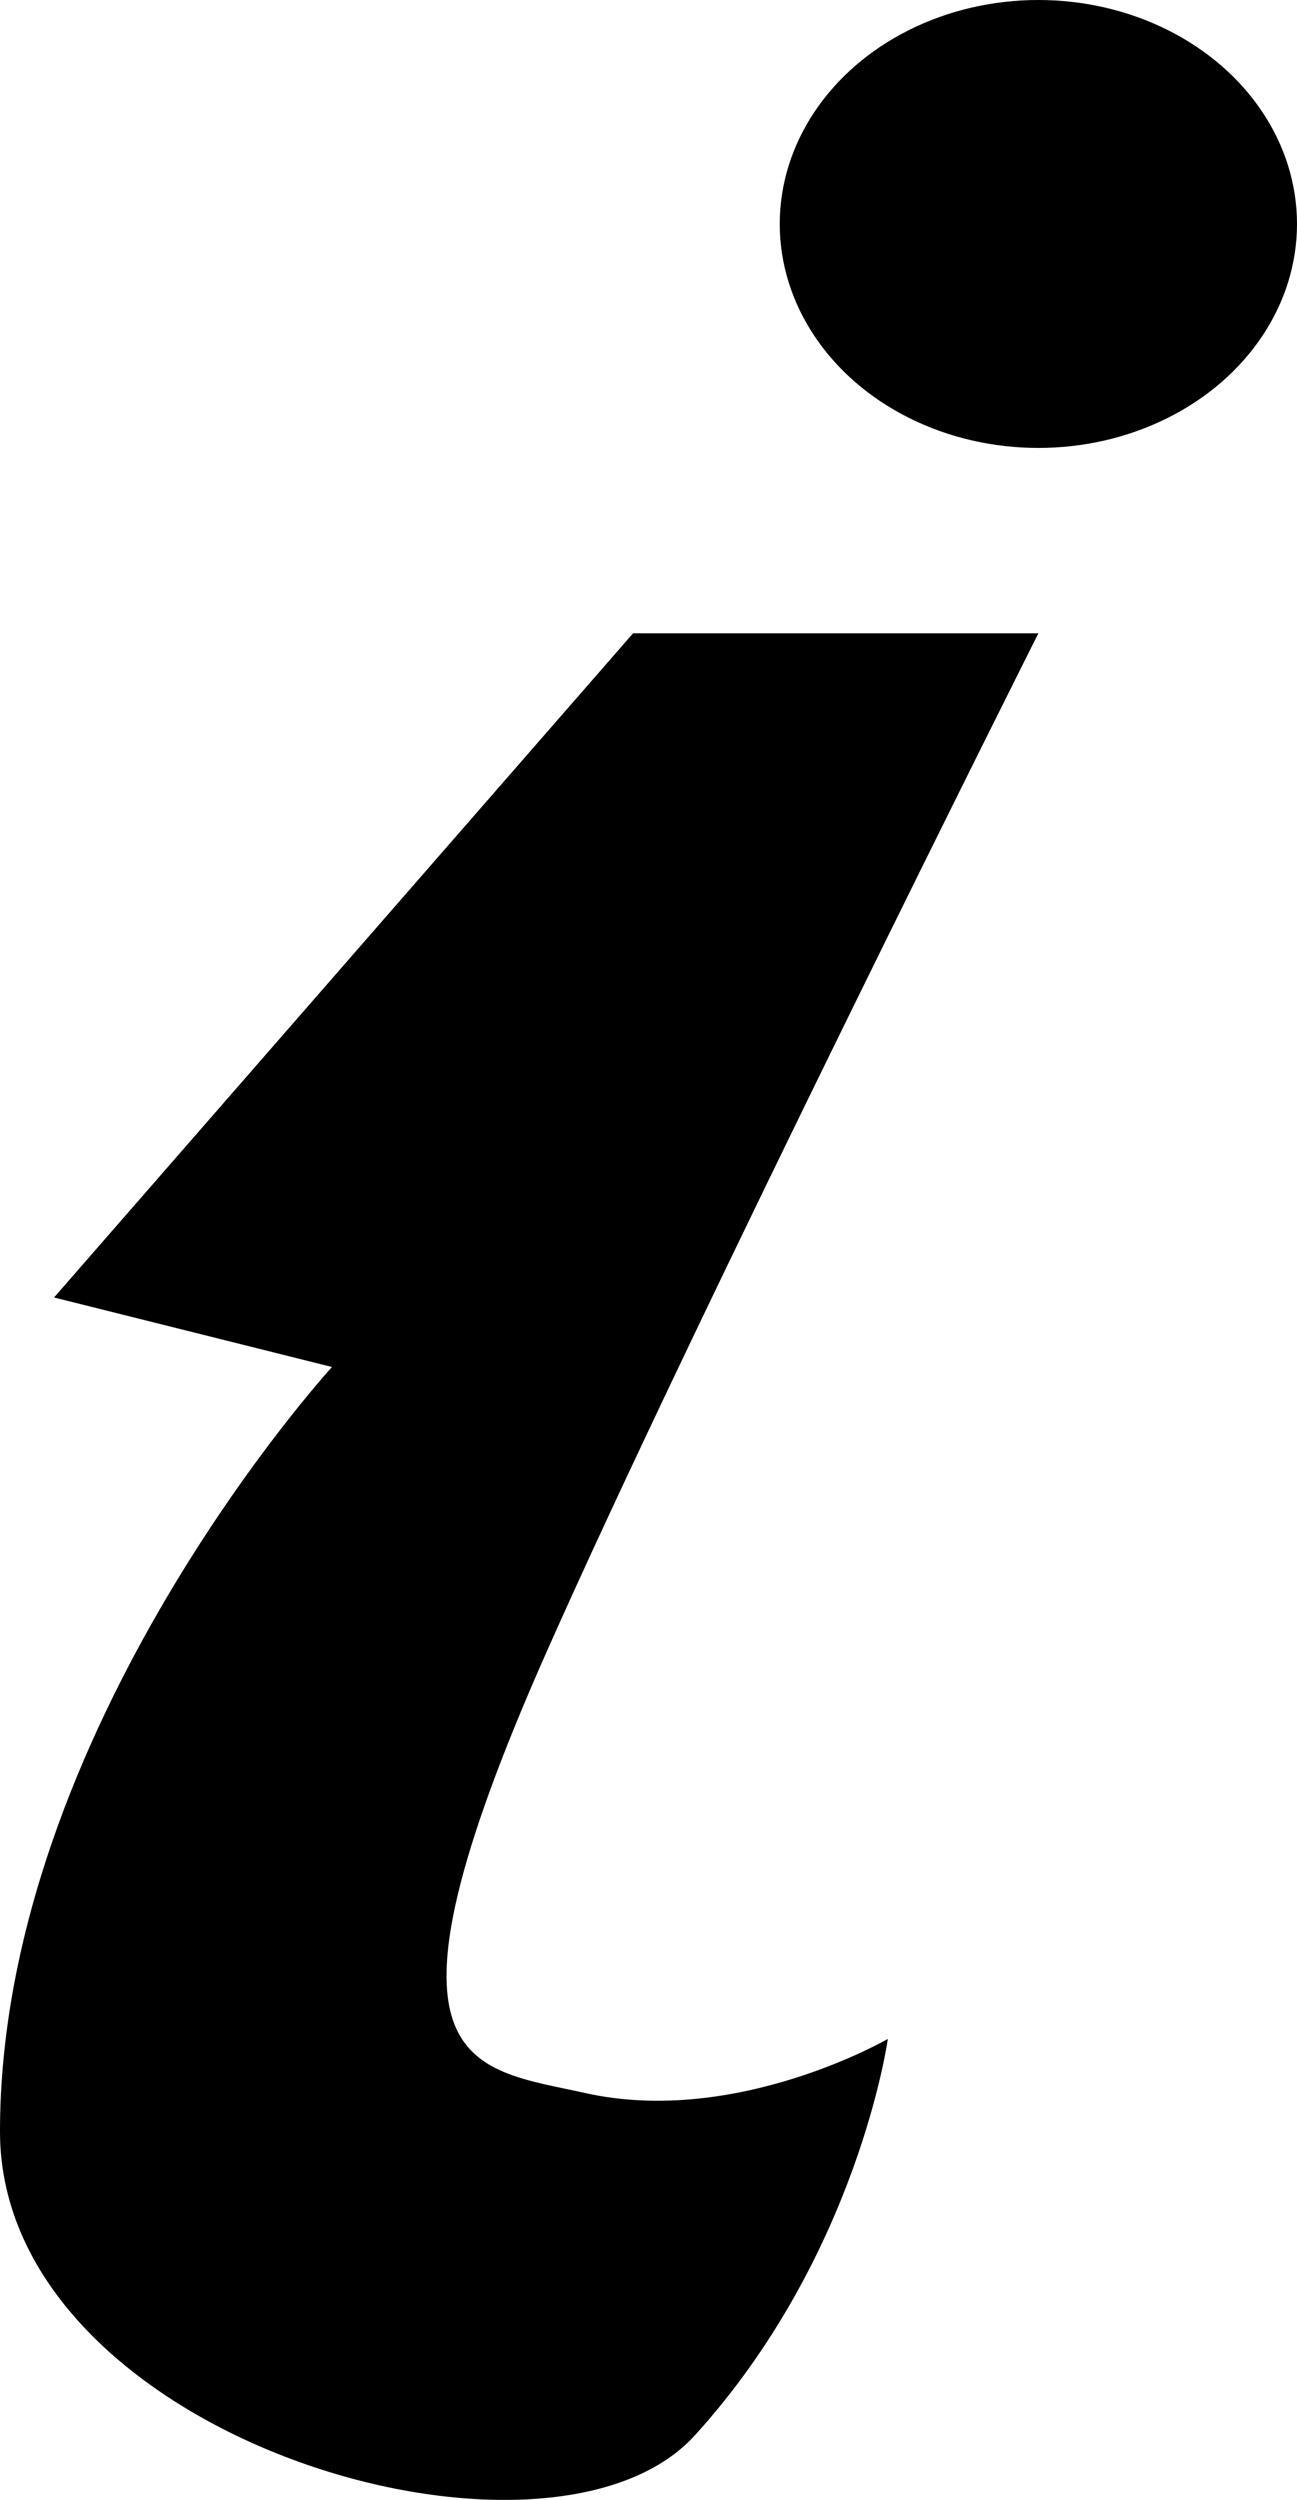 <?xml version="1.0" encoding="utf-8"?>
<!-- Generator: Adobe Illustrator 17.0.0, SVG Export Plug-In . SVG Version: 6.00 Build 0)  -->
<!DOCTYPE svg PUBLIC "-//W3C//DTD SVG 1.1//EN" "http://www.w3.org/Graphics/SVG/1.1/DTD/svg11.dtd">
<svg version="1.1" id="Layer_1" xmlns="http://www.w3.org/2000/svg" xmlns:xlink="http://www.w3.org/1999/xlink" x="0px" y="0px"
	 width="147.122px" height="283.465px" viewBox="0 0 147.122 283.465" enable-background="new 0 0 147.122 283.465"
	 xml:space="preserve">
<ellipse cx="117.785" cy="25.396" rx="29.337" ry="25.396"/>
<path d="M6.13,147.122L71.81,71.81h45.976c0,0-39.032,77.728-55.828,115.596c-21.037,47.431-8.673,47.012,4.463,49.931
	c17.119,3.804,34.288-6.144,34.288-6.144s-3.379,24.58-21.893,44.954C62.104,294.537,0,276.507,0,241.701
	c0-45.538,37.656-86.697,37.656-86.697L6.13,147.122z"/>
</svg>
